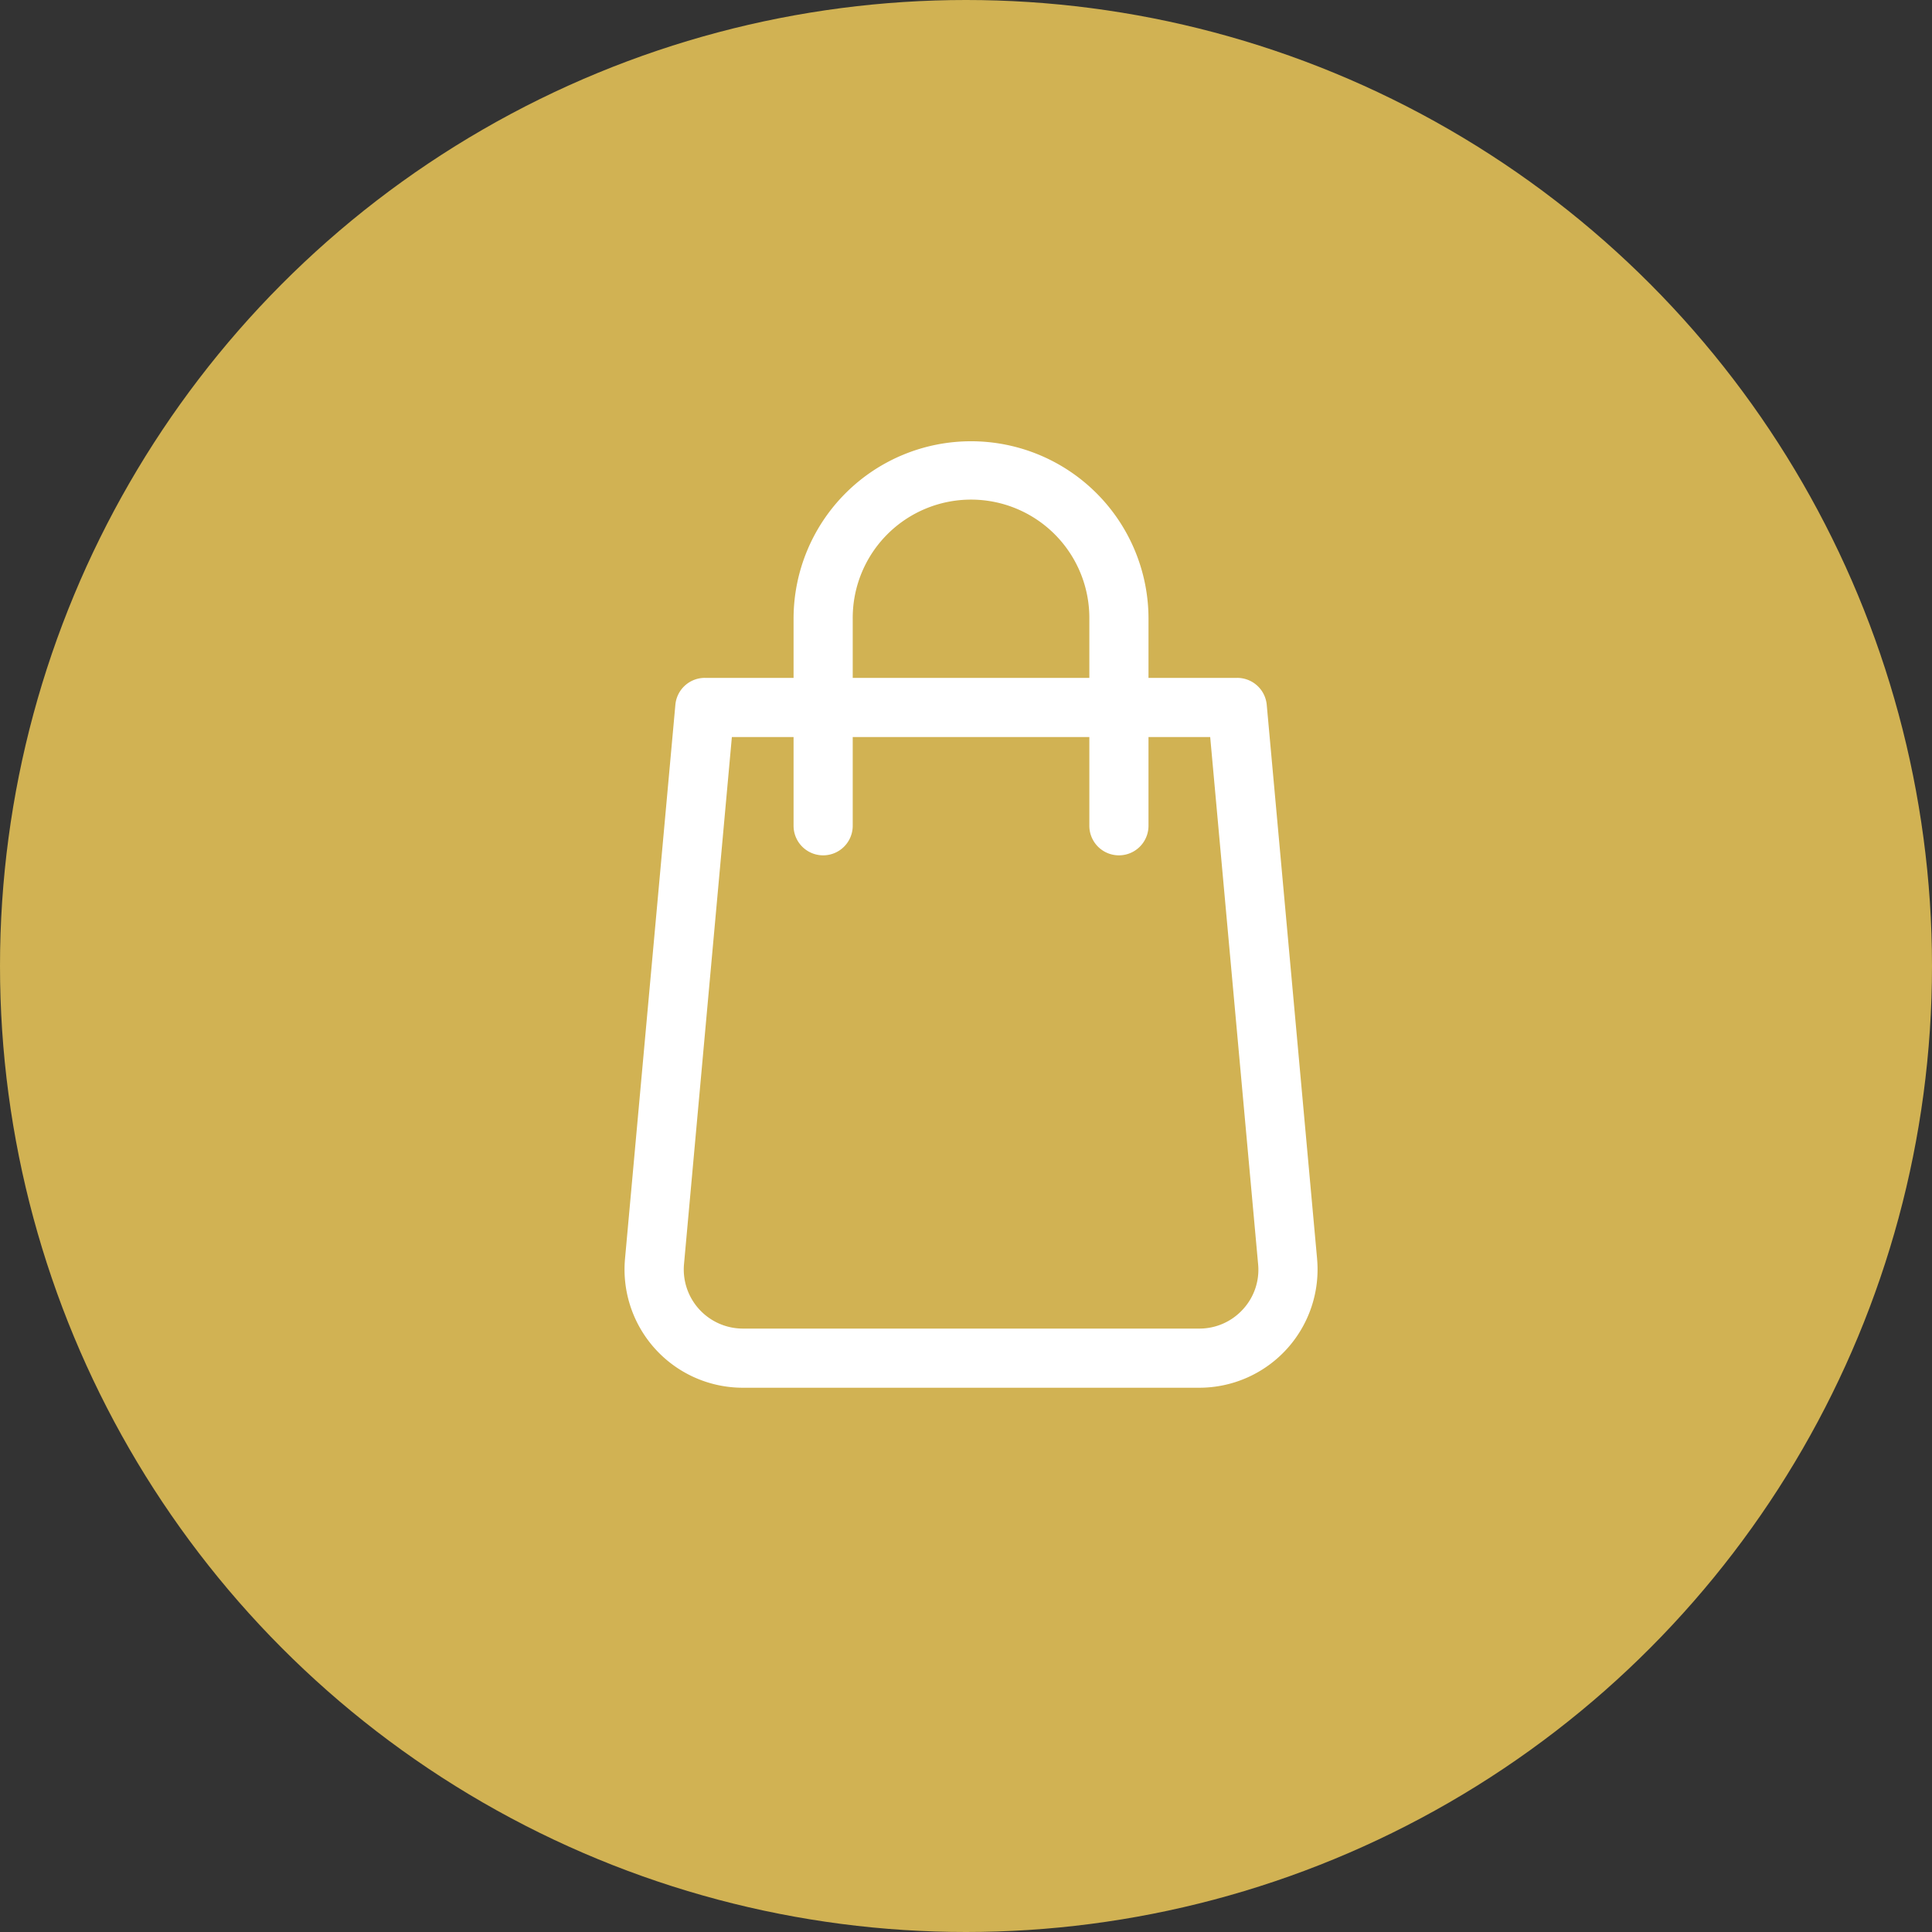 <svg xmlns="http://www.w3.org/2000/svg" width="353" height="353" viewBox="0 0 353 353">
  <rect x="0" y="0" width="353" height="353" fill="#333333" stroke="none"/>
  <g id="Group_3579" data-name="Group 3579" transform="translate(-1470 -2465)">
    <g id="Group_2795" data-name="Group 2795" transform="translate(1470 2465)">
      <g id="Group_2103" data-name="Group 2103" transform="translate(0 0)" opacity="0.85">
        <circle id="Ellipse_931" data-name="Ellipse 931" cx="176.5" cy="176.5" r="176.5" fill="#ecc858"/>
      </g>
    </g>
    <g id="bag_4_" data-name="bag (4)" transform="translate(1584.113 2545.623)">
      <g id="Group_3574" data-name="Group 3574" transform="translate(0)">
        <path id="Path_35074" data-name="Path 35074" d="M195.092,149.36l-9.2-101.209a5.415,5.415,0,0,0-5.393-4.918H164.289V32.425a32.425,32.425,0,1,0-64.85,0V43.233H83.226a5.4,5.4,0,0,0-5.383,4.918l-9.2,101.209a21.613,21.613,0,0,0,21.53,23.573h83.386a21.613,21.613,0,0,0,21.53-23.573ZM110.247,32.425a21.617,21.617,0,1,1,43.233,0V43.233H110.247Zm71.292,126.187a10.728,10.728,0,0,1-7.987,3.513H90.176a10.806,10.806,0,0,1-10.754-11.792l8.744-96.291H99.439V70.254a5.4,5.4,0,1,0,10.808,0V54.042H153.48V70.254a5.4,5.4,0,0,0,10.808,0V54.042h11.273l8.755,96.3A10.672,10.672,0,0,1,181.539,158.612Z" transform="translate(-68.557)" fill="#fff"/>
      </g>
    </g>
  </g>
</svg>
